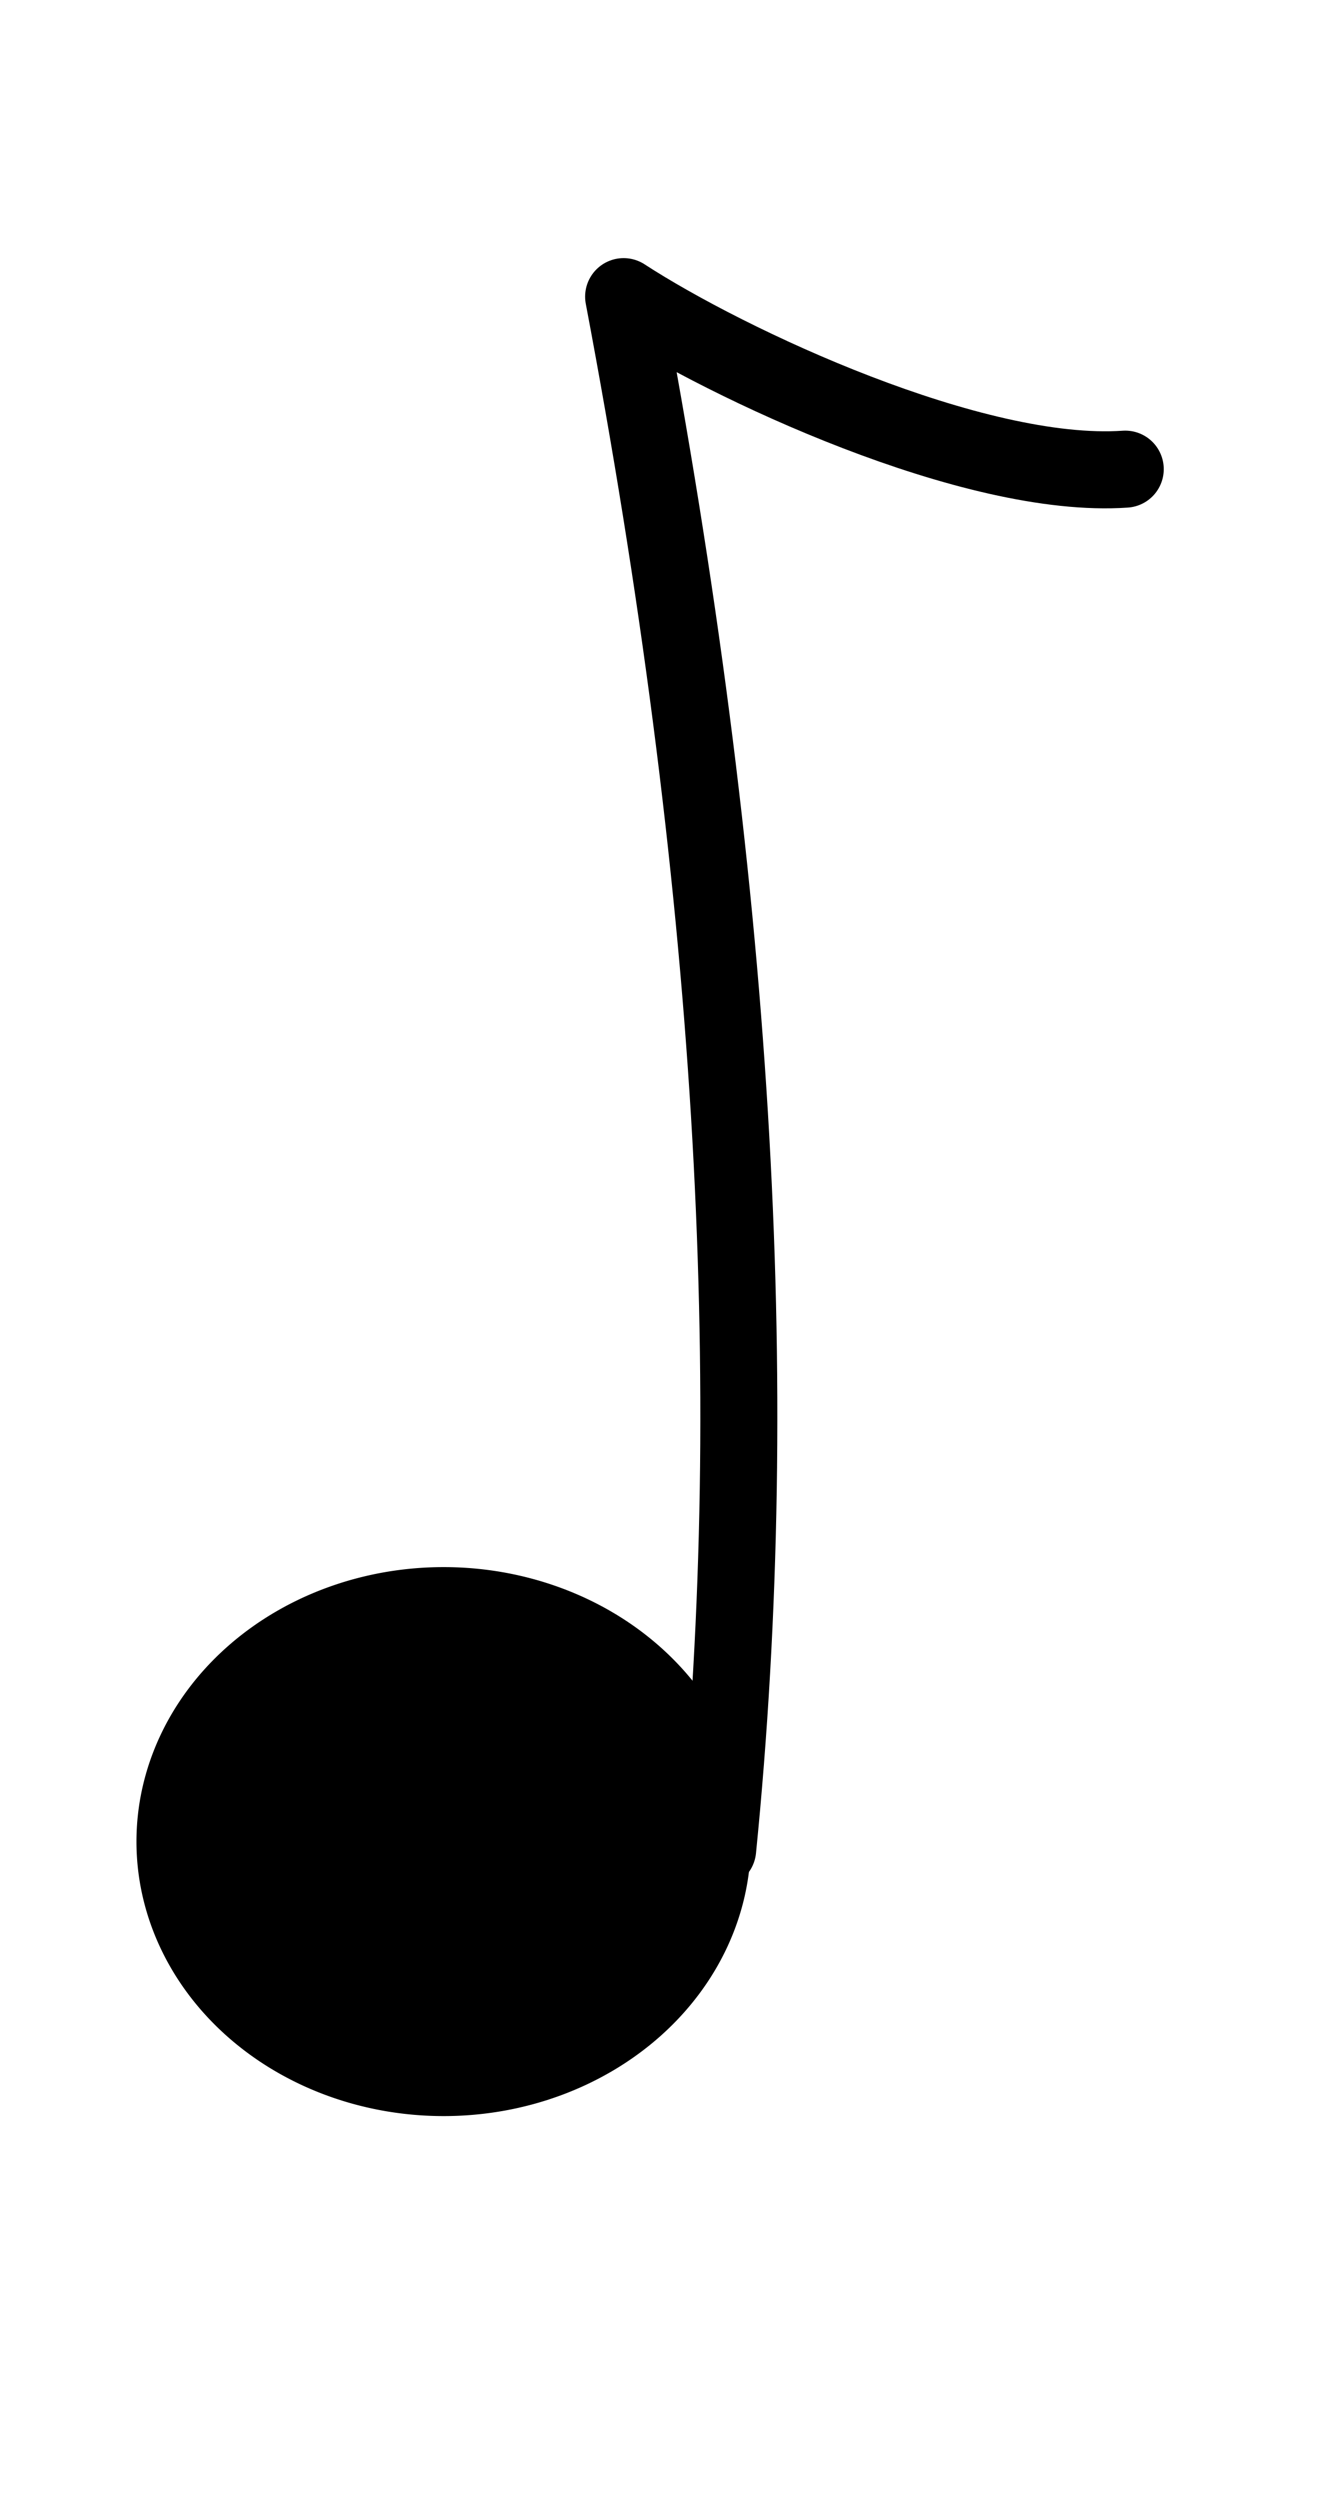 <?xml version="1.0" encoding="UTF-8" standalone="no"?>
<!DOCTYPE svg PUBLIC "-//W3C//DTD SVG 20010904//EN"
"http://www.w3.org/TR/2001/REC-SVG-20010904/DTD/svg10.dtd">
<!-- Created with Inkscape (http://www.inkscape.org/) --><svg height="94pt" id="svg1" inkscape:export-filename="/root/img/quaver.png" inkscape:export-xdpi="237.25999" inkscape:export-ydpi="237.25999" inkscape:version="0.40" sodipodi:docbase="/root/img" sodipodi:docname="quaver.svg" sodipodi:version="0.32" width="50pt" xmlns="http://www.w3.org/2000/svg" xmlns:cc="http://web.resource.org/cc/" xmlns:dc="http://purl.org/dc/elements/1.1/" xmlns:inkscape="http://www.inkscape.org/namespaces/inkscape" xmlns:rdf="http://www.w3.org/1999/02/22-rdf-syntax-ns#" xmlns:sodipodi="http://sodipodi.sourceforge.net/DTD/sodipodi-0.dtd" xmlns:xlink="http://www.w3.org/1999/xlink">
  <defs id="defs3">
    <linearGradient id="linearGradient830">
      <stop id="stop831" offset="0" style="stop-color:#000;stop-opacity:1;"/>
      <stop id="stop832" offset="1" style="stop-color:#fff;stop-opacity:1;"/>
    </linearGradient>
    <radialGradient id="radialGradient833" xlink:href="#linearGradient830"/>
    <linearGradient id="linearGradient834" x1="-1.0164395e-18" x2="1" xlink:href="#linearGradient830" y1="0.5" y2="0.5"/>
  </defs>
  <sodipodi:namedview bordercolor="#666666" borderopacity="1.0" id="base" inkscape:current-layer="svg1" inkscape:cx="142.63604" inkscape:cy="33.271691" inkscape:pageopacity="0.0000000" inkscape:pageshadow="2" inkscape:window-height="594" inkscape:window-width="799" inkscape:window-x="229" inkscape:window-y="191" inkscape:zoom="2.4559706" pagecolor="#a2a2a2" showgrid="false" showguides="false" snaptogrid="false"/>
  <g id="g54106" transform="matrix(1.545,0,0,1.545,-337.515,-17.26)">
    <path d="M 53.441 77.037 A 11.706 8.907 0 1 1  30.029,77.037 A 11.706 8.907 0 1 1  53.441 77.037 z" id="path53483" sodipodi:cx="41.735027" sodipodi:cy="77.037384" sodipodi:rx="11.706166" sodipodi:ry="8.9068661" sodipodi:type="arc" style="fill:#000000;fill-opacity:1;fill-rule:nonzero;stroke:#000000;stroke-width:0.625;stroke-linecap:butt;stroke-linejoin:miter;stroke-miterlimit:4;stroke-opacity:0" transform="matrix(0.852,0,0,1,197.302,-6.108)"/>
    <path d="M 241.758,71.184 C 243.285,55.915 242.267,39.629 238.704,20.797 C 242.097,23.002 250.071,26.735 254.991,26.395" id="path54105" sodipodi:nodetypes="ccc" style="fill:none;fill-opacity:0.75;fill-rule:evenodd;stroke:#000000;stroke-width:2.5;stroke-linecap:round;stroke-linejoin:round;stroke-miterlimit:4;stroke-opacity:1"/>
  </g>
</svg>
